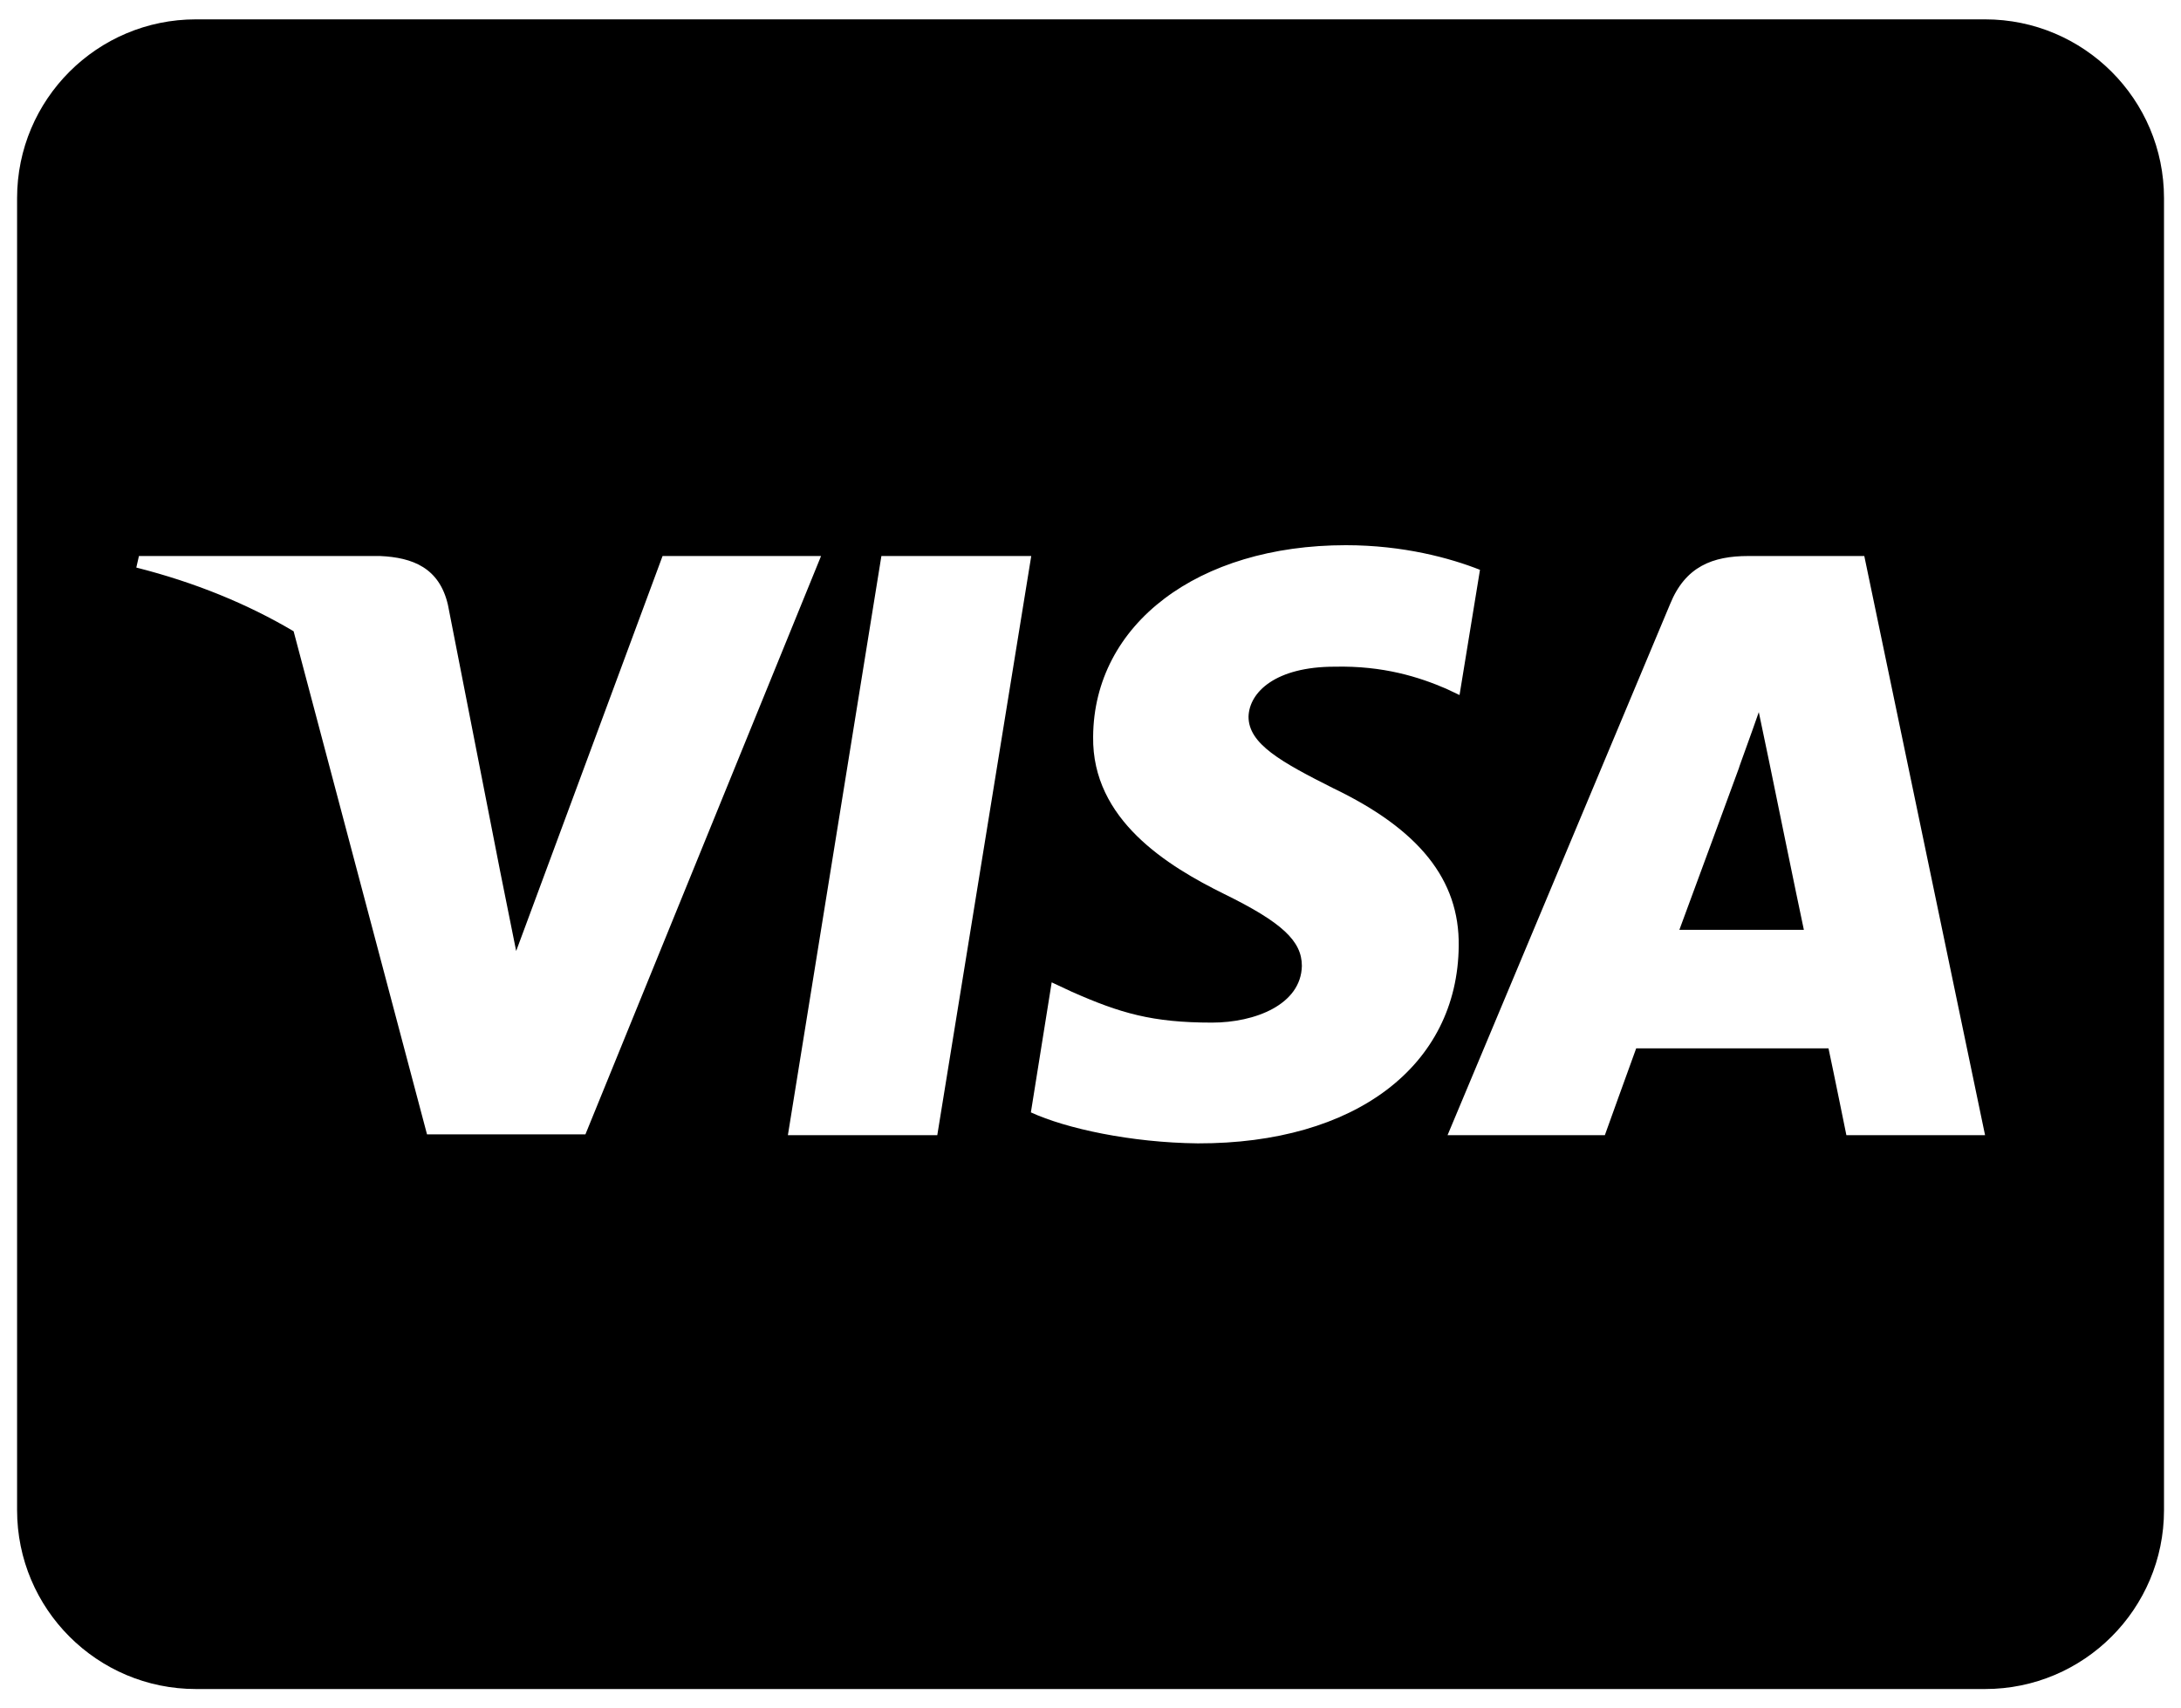 <?xml version="1.0" encoding="UTF-8"?>
<!DOCTYPE svg PUBLIC "-//W3C//DTD SVG 1.1//EN" "http://www.w3.org/Graphics/SVG/1.1/DTD/svg11.dtd">
<!-- Creator: CorelDRAW SE -->
<svg xmlns="http://www.w3.org/2000/svg" xml:space="preserve" width="240mm" height="188mm" version="1.1" style="shape-rendering:geometricPrecision; text-rendering:geometricPrecision; image-rendering:optimizeQuality; fill-rule:evenodd; clip-rule:evenodd"
viewBox="0 0 24000 18800"
 xmlns:xlink="http://www.w3.org/1999/xlink">
 <defs>
  <style type="text/css">
   <![CDATA[
    .fil0 {fill:black}
   ]]>
  </style>
 </defs>
 <g id="Ebene_x0020_1">
  <path class="fil0" d="M19469 8387c0,0 312,1526 381,1846l-1370 0c136,-365 657,-1785 657,-1785 -8,13 135,-373 217,-611l115 550 0 0zm4344 -6206l0 14438c0,1087 -882,1969 -1969,1969l-19688 0c-1087,0 -1968,-882 -1968,-1969l0 -14438c0,-1087 881,-1968 1968,-1968l19688 0c1087,0 1969,881 1969,1968zm-17371 10303l2593 -6365 -1744 0 -1611 4347 -177 -881 -574 -2929c-94,-406 -386,-521 -747,-537l-2653 0 -29 127c648,164 1226,402 1731,701l1468 5537 1743 0zm3872 9l1034 -6374 -1649 0 -1029 6374 1644 0zm5738 -2084c9,-726 -434,-1280 -1382,-1735 -578,-291 -931,-488 -931,-787 8,-271 299,-550 948,-550 537,-12 931,115 1226,242l148 70 225 -1378c-324,-128 -841,-271 -1476,-271 -1629,0 -2773,869 -2781,2108 -13,915 820,1423 1443,1731 636,312 854,517 854,791 -9,427 -517,624 -989,624 -656,0 -1009,-103 -1546,-341l-218 -102 -229 1431c385,177 1099,333 1837,341 1731,4 2859,-853 2871,-2174l0 0zm5792 2084l-1329 -6374 -1276 0c-393,0 -693,115 -861,529l-2449 5845 1731 0c0,0 283,-788 345,-956l2116 0c49,226 197,956 197,956l1526 0z"/>
 </g>
</svg>
